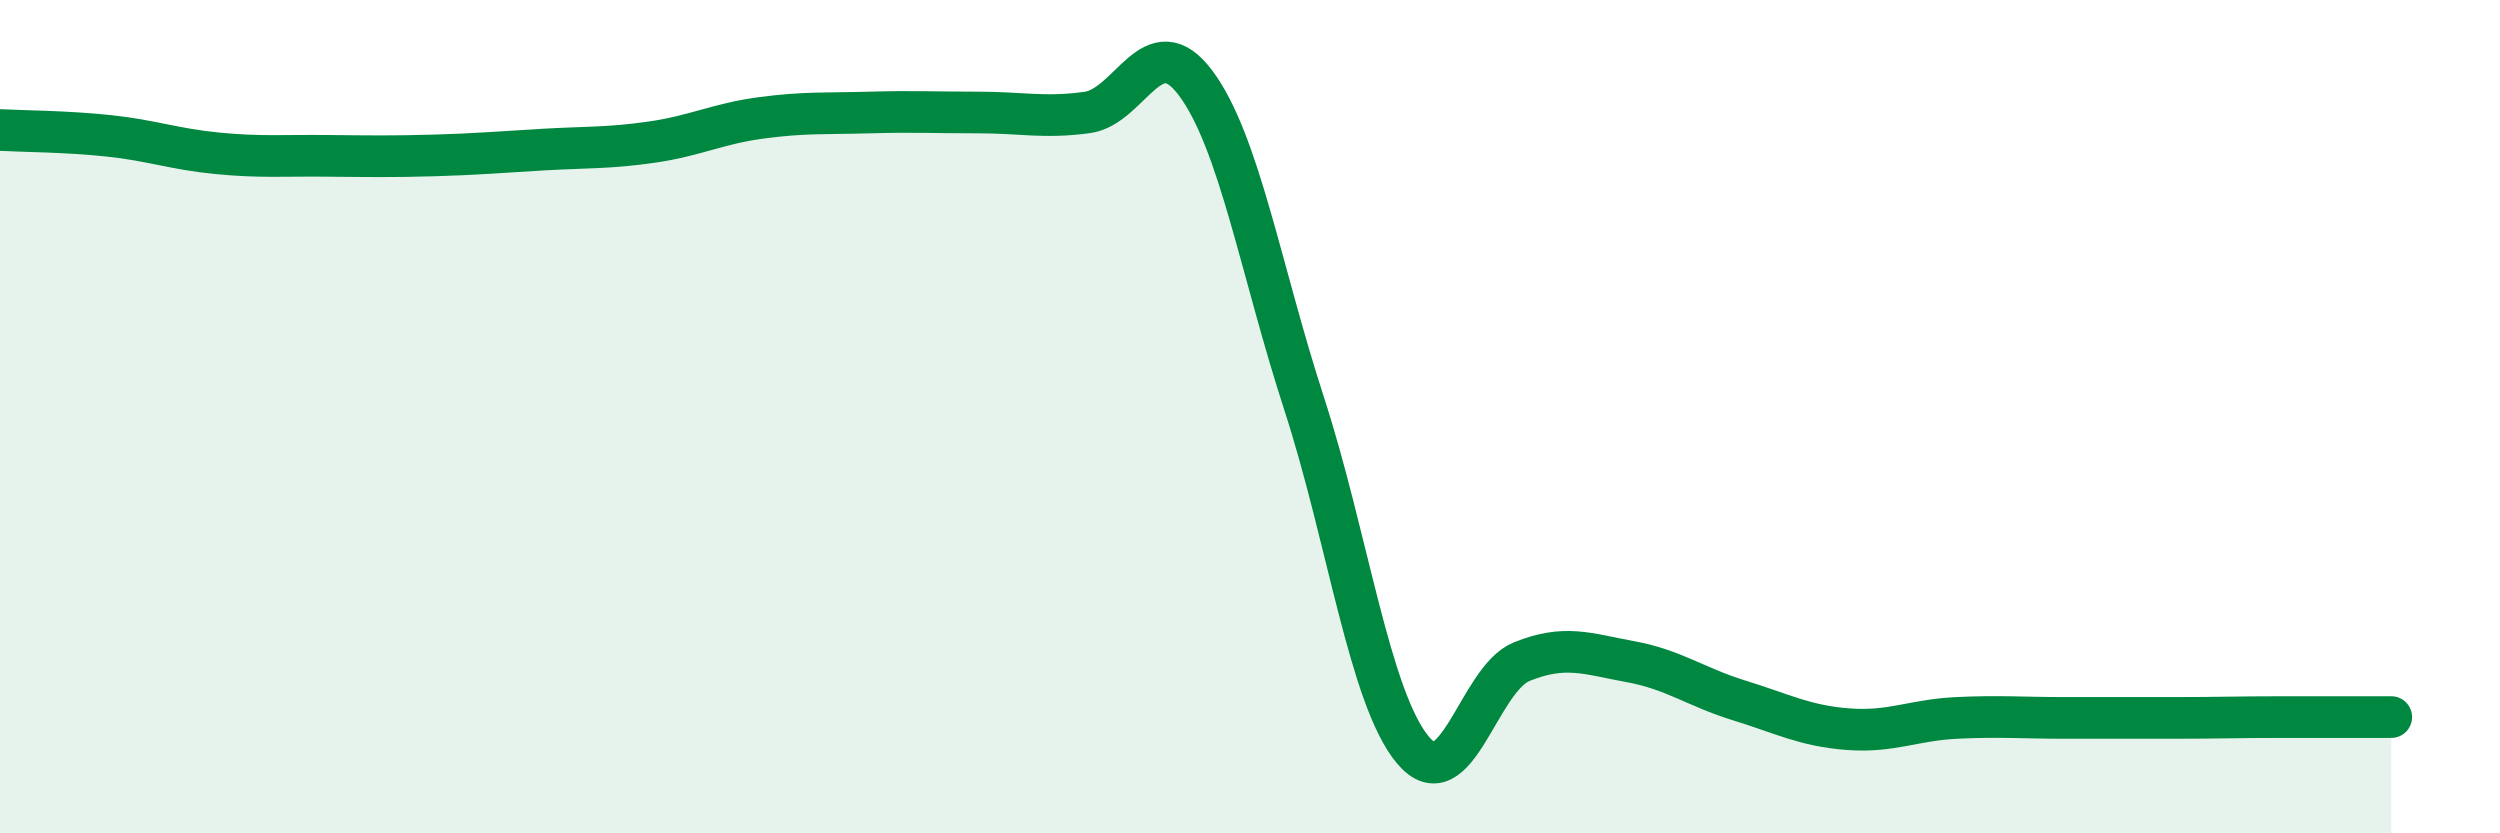 
    <svg width="60" height="20" viewBox="0 0 60 20" xmlns="http://www.w3.org/2000/svg">
      <path
        d="M 0,3.12 C 0.52,3.15 1.57,3.15 2.61,3.26 C 3.65,3.37 4.18,3.58 5.22,3.68 C 6.26,3.78 6.79,3.73 7.83,3.74 C 8.87,3.75 9.39,3.76 10.43,3.73 C 11.47,3.7 12,3.65 13.04,3.59 C 14.08,3.53 14.61,3.56 15.65,3.41 C 16.69,3.26 17.22,2.97 18.26,2.83 C 19.3,2.69 19.83,2.73 20.87,2.7 C 21.91,2.67 22.44,2.7 23.48,2.7 C 24.52,2.7 25.05,2.84 26.09,2.7 C 27.13,2.56 27.66,0.6 28.7,2 C 29.74,3.4 30.26,6.49 31.3,9.69 C 32.34,12.89 32.87,16.76 33.91,18 C 34.95,19.24 35.48,16.3 36.52,15.88 C 37.56,15.46 38.09,15.69 39.13,15.88 C 40.17,16.07 40.7,16.49 41.74,16.81 C 42.78,17.13 43.31,17.42 44.35,17.5 C 45.39,17.58 45.92,17.28 46.96,17.23 C 48,17.18 48.53,17.23 49.57,17.23 C 50.61,17.23 51.13,17.23 52.17,17.23 C 53.21,17.23 53.74,17.21 54.78,17.21 C 55.82,17.21 56.87,17.21 57.39,17.21L57.39 20L0 20Z"
        fill="#008740"
        opacity="0.1"
        stroke-linecap="round"
        stroke-linejoin="round"
      />
      <path
        d="M 0,3.12 C 0.52,3.15 1.57,3.15 2.61,3.26 C 3.65,3.37 4.18,3.58 5.22,3.68 C 6.26,3.78 6.79,3.73 7.83,3.74 C 8.87,3.75 9.39,3.76 10.43,3.73 C 11.47,3.7 12,3.65 13.04,3.59 C 14.08,3.53 14.61,3.56 15.65,3.41 C 16.69,3.26 17.22,2.97 18.26,2.83 C 19.3,2.69 19.83,2.73 20.87,2.7 C 21.91,2.67 22.44,2.7 23.48,2.7 C 24.52,2.7 25.05,2.84 26.09,2.7 C 27.13,2.56 27.66,0.6 28.7,2 C 29.74,3.4 30.26,6.49 31.3,9.69 C 32.34,12.89 32.87,16.76 33.91,18 C 34.95,19.24 35.48,16.3 36.52,15.88 C 37.56,15.46 38.09,15.69 39.13,15.88 C 40.17,16.07 40.7,16.49 41.74,16.81 C 42.78,17.13 43.31,17.42 44.35,17.5 C 45.39,17.58 45.92,17.28 46.96,17.23 C 48,17.18 48.53,17.23 49.57,17.23 C 50.61,17.23 51.13,17.23 52.17,17.23 C 53.21,17.23 53.74,17.21 54.78,17.21 C 55.82,17.21 56.87,17.21 57.39,17.21"
        stroke="#008740"
        stroke-width="1"
        fill="none"
        stroke-linecap="round"
        stroke-linejoin="round"
      />
    </svg>
  
